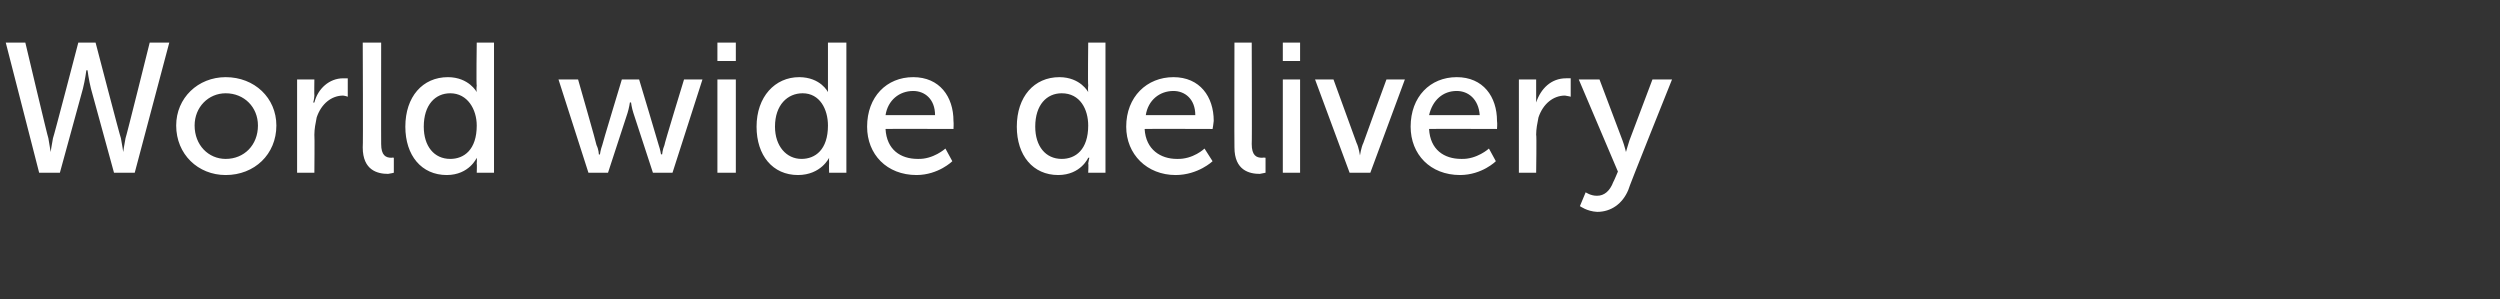 <?xml version="1.0" standalone="no"?><!DOCTYPE svg PUBLIC "-//W3C//DTD SVG 1.1//EN" "http://www.w3.org/Graphics/SVG/1.1/DTD/svg11.dtd"><svg xmlns="http://www.w3.org/2000/svg" version="1.1" width="217.1px" height="26px" viewBox="0 -3 217.1 26" style="top:-3px"><rect x="0" y="-3" width="217.1" height="26" fill="#333333" stroke="none"/><desc>World wide delivery</desc><defs/><g id="Polygon12796"><path d="m8.3.7s2.16 8.29 2.2 8.3c.12.62.2 1.2.2 1.2c0 0 .08-.6.2-1.2C10.94 8.99 13 .7 13 .7h1.7l-3 11.3H9.9l-2-7.3c-.19-.75-.3-1.6-.3-1.6h-.1s-.11.85-.3 1.6l-2 7.3H3.4L.5.7h1.7s1.96 8.29 2 8.3l.2 1.2s.08-.58.2-1.2C4.64 8.99 6.8.7 6.8.7h1.5zm11.3 3c2.5 0 4.4 1.8 4.4 4.2c0 2.5-1.9 4.3-4.4 4.3c-2.4 0-4.3-1.8-4.3-4.3c0-2.4 1.9-4.2 4.3-4.2zm0 7.1c1.6 0 2.8-1.2 2.8-2.9c0-1.6-1.2-2.8-2.8-2.8c-1.5 0-2.7 1.2-2.7 2.8c0 1.7 1.2 2.9 2.7 2.9zm6.2-6.9h1.5s-.02 1.41 0 1.4c-.02.35-.1.6-.1.6c0 0 .08.02.1 0c.3-1.2 1.3-2.1 2.5-2.1h.4v1.6s-.17-.07-.4-.1c-1 0-1.9.7-2.3 1.9c-.1.5-.2 1-.2 1.5c.03-.01 0 3.3 0 3.3h-1.5V3.9zM31.5.7h1.6s-.01 8.82 0 8.8c0 1 .4 1.2.9 1.2c.1-.03.2 0 .2 0v1.3s-.21.06-.5.1c-.9 0-2.2-.3-2.2-2.3c.04-.01 0-9.1 0-9.1zm7.4 3c1.83.01 2.5 1.3 2.5 1.3c0 0-.05-.25 0-.6c-.05.05 0-3.7 0-3.7h1.5V12h-1.5s.03-.77 0-.8c.03-.29 0-.5 0-.5c0 0-.64 1.49-2.6 1.5c-2.2 0-3.6-1.7-3.6-4.2c0-2.6 1.5-4.3 3.7-4.3zm.2 7.1c1.2 0 2.3-.8 2.3-2.9c0-1.4-.8-2.8-2.3-2.8c-1.3 0-2.3 1-2.3 2.9c0 1.7.9 2.8 2.3 2.8zm9.4-6.9h1.7s1.63 5.68 1.6 5.7c.2.4.2.8.2.8c.04.05.1 0 .1 0c0 0 .05-.4.2-.8c-.02-.02 1.7-5.7 1.7-5.7h1.5s1.71 5.68 1.7 5.7c.14.4.2.8.2.8h.1s.03-.4.2-.8c-.04-.02 1.7-5.7 1.7-5.7h1.6L58.4 12h-1.7L55 6.8c-.14-.42-.2-.9-.2-.9h-.1s-.07.48-.2.9L52.8 12h-1.7l-2.6-8.1zM62.3.7h1.6v1.6h-1.6V.7zm0 3.2h1.6v8.1h-1.6V3.9zm7.1-.2c1.88.01 2.5 1.3 2.5 1.3V.7h1.6V12H72s-.02-.77 0-.8c-.02-.29 0-.5 0-.5c0 0-.69 1.49-2.7 1.5c-2.2 0-3.6-1.7-3.6-4.2c0-2.6 1.6-4.3 3.7-4.3zm.2 7.1c1.2 0 2.3-.8 2.3-2.9c0-1.4-.7-2.8-2.2-2.8c-1.3 0-2.4 1-2.4 2.9c0 1.7 1 2.8 2.3 2.8zm9.7-7.1c2.3 0 3.5 1.7 3.5 3.8c.03.21 0 .7 0 .7c0 0-5.92-.02-5.9 0c.1 1.8 1.3 2.6 2.8 2.6c1.35.05 2.4-.9 2.4-.9l.6 1.1s-1.2 1.19-3.1 1.2c-2.6 0-4.3-1.8-4.3-4.2c0-2.6 1.7-4.3 4-4.3zM81.2 7c0-1.4-.9-2.1-1.9-2.1c-1.2 0-2.2.8-2.4 2.1h4.3zM92 3.7c1.84.01 2.5 1.3 2.5 1.3c0 0-.04-.25 0-.6c-.04.05 0-3.7 0-3.7h1.5V12h-1.5s.04-.77 0-.8c.04-.29.1-.5.1-.5h-.1s-.63 1.49-2.6 1.5c-2.2 0-3.6-1.7-3.6-4.2c0-2.6 1.5-4.3 3.7-4.3zm.2 7.1c1.2 0 2.3-.8 2.3-2.9c0-1.4-.7-2.8-2.3-2.8c-1.3 0-2.3 1-2.3 2.9c0 1.7.9 2.8 2.3 2.8zm9.7-7.1c2.3 0 3.5 1.7 3.5 3.8c-.01.21-.1.7-.1.7c0 0-5.86-.02-5.9 0c.1 1.8 1.4 2.6 2.8 2.6c1.42.05 2.4-.9 2.4-.9l.7 1.1s-1.24 1.19-3.2 1.2c-2.5 0-4.3-1.8-4.3-4.2c0-2.6 1.8-4.3 4.1-4.3zm1.9 3.3c0-1.4-.9-2.1-1.9-2.1c-1.2 0-2.2.8-2.4 2.1h4.3zm3.4-6.3h1.5s.03 8.82 0 8.8c0 1 .4 1.2.9 1.2c.14-.03.3 0 .3 0v1.3l-.5.1c-.9 0-2.2-.3-2.2-2.3c-.02-.01 0-9.1 0-9.1zm4.2 0h1.5v1.6h-1.5V.7zm0 3.2h1.5v8.1h-1.5V3.9zm2.8 0h1.6l2 5.5c.2.4.3 1.1.3 1.1c0 0 .1-.7.3-1.1c-.01-.02 2-5.5 2-5.5h1.6l-3 8.1h-1.8l-3-8.1zm12.3-.2c2.3 0 3.5 1.7 3.5 3.8c.04.21 0 .7 0 .7c0 0-5.92-.02-5.9 0c.1 1.8 1.3 2.6 2.8 2.6c1.36.05 2.4-.9 2.4-.9l.6 1.1s-1.19 1.19-3.1 1.2c-2.6 0-4.3-1.8-4.3-4.2c0-2.6 1.7-4.3 4-4.3zm2 3.3c-.1-1.4-1-2.1-2-2.1c-1.2 0-2.1.8-2.4 2.1h4.4zm3.4-3.1h1.5v2s0 .02 0 0c.4-1.2 1.3-2.1 2.6-2.1h.4v1.6s-.25-.07-.5-.1c-1 0-1.9.7-2.3 1.9c-.1.5-.2 1-.2 1.5c.05-.01 0 3.3 0 3.3h-1.5V3.9zm5.8 9.8s.46.32 1 .3c.6 0 1.1-.4 1.4-1.2c.01.03.4-.9.4-.9l-3.4-8h1.8l2 5.3c.16.42.3 1 .3 1c0 0 .16-.57.3-1l2-5.3h1.7s-3.84 9.56-3.8 9.6c-.5 1.2-1.5 1.9-2.7 1.9c-.88-.04-1.5-.5-1.5-.5l.5-1.2z" stroke="none" fill="#fff"/></g></svg>